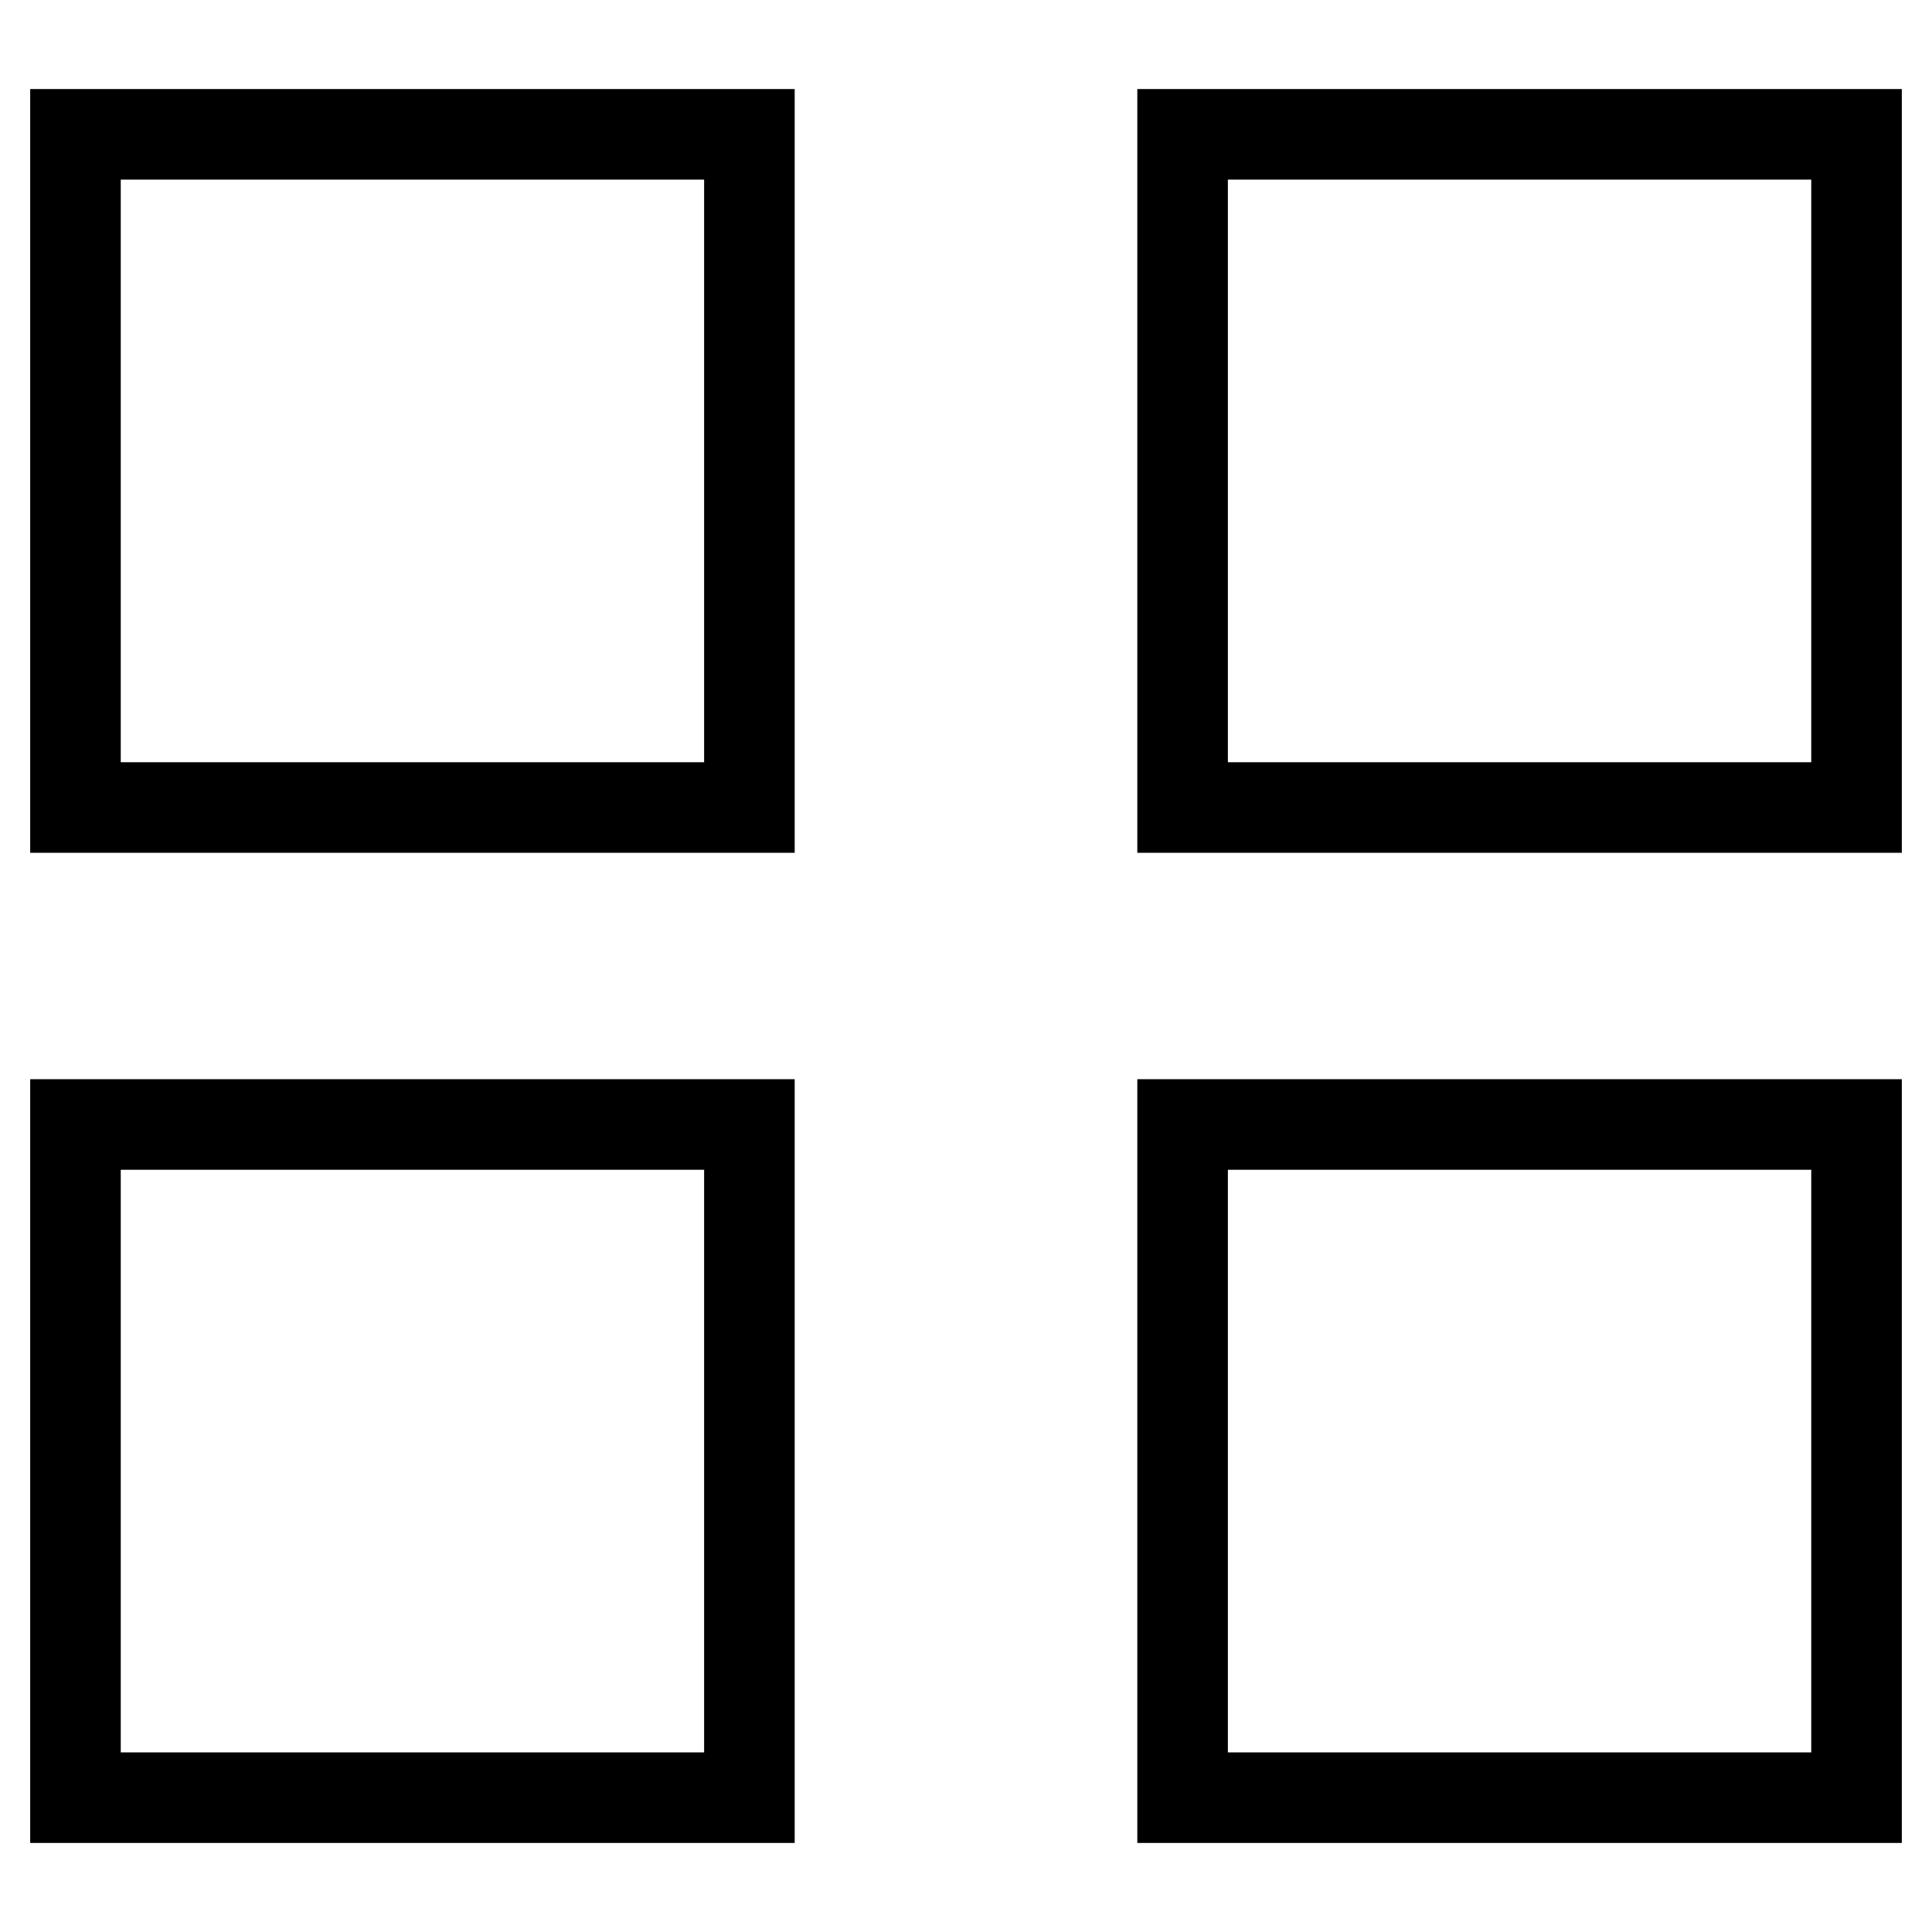 <?xml version="1.0" encoding="utf-8"?>
<!-- Svg Vector Icons : http://www.onlinewebfonts.com/icon -->
<!DOCTYPE svg PUBLIC "-//W3C//DTD SVG 1.1//EN" "http://www.w3.org/Graphics/SVG/1.1/DTD/svg11.dtd">
<svg version="1.1" xmlns="http://www.w3.org/2000/svg" xmlns:xlink="http://www.w3.org/1999/xlink" x="0px" y="0px" viewBox="0 0 256 256" enable-background="new 0 0 256 256" xml:space="preserve">
<g> <path stroke-width="12" fill-opacity="0" stroke="#000000"  d="M10,17.8h89.3V107H10V17.8z M156.7,17.8H246V107h-89.3V17.8L156.7,17.8z M10,149h89.3v89.2H10V149z  M156.7,149H246v89.2h-89.3V149L156.7,149z"/></g>
</svg>